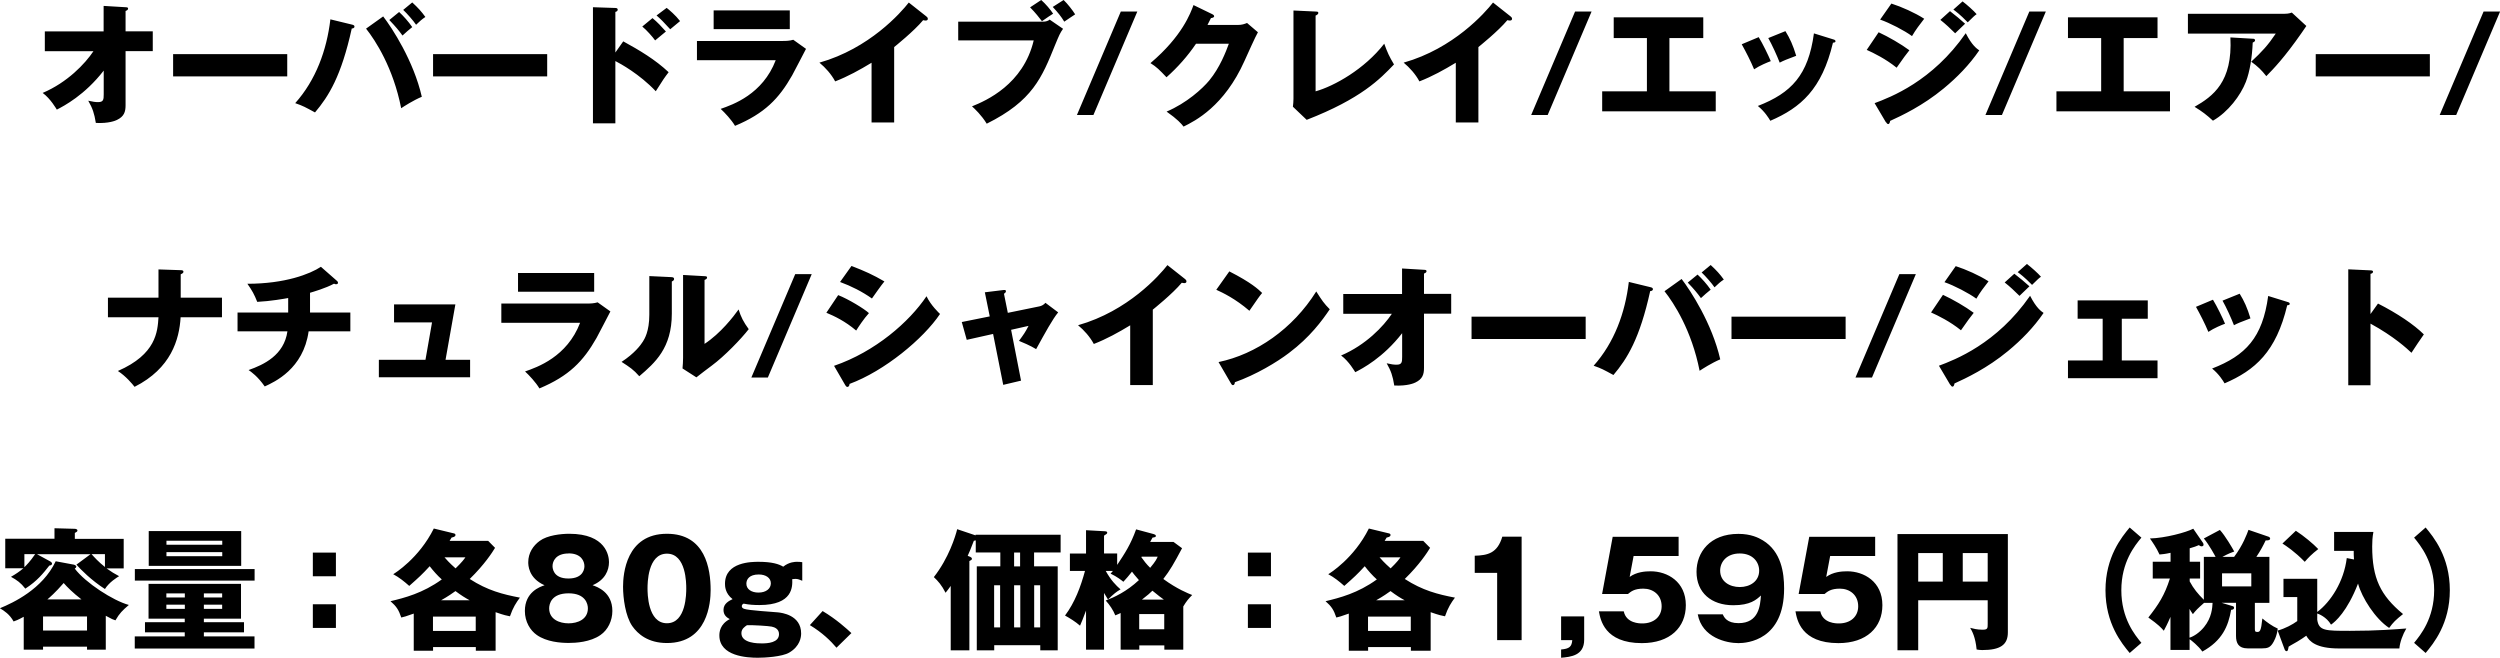 <?xml version="1.0" encoding="UTF-8"?><svg id="_レイヤー_2" xmlns="http://www.w3.org/2000/svg" viewBox="0 0 266.59 70.14"><g id="_レイヤー_1-2"><path d="M9.97,5.46h-5.19v-2.11h6.27V.63l2.34.14c.15.01.27.01.27.15,0,.13-.15.21-.27.25v2.17h2.9v2.11h-2.9v5.77c0,.7-.15,1.2-.92,1.57-.14.07-.85.39-2.25.32-.17-1.04-.34-1.54-.81-2.37.5.11.74.15,1.05.15.57,0,.6-.27.6-.83v-2.53c-2.03,2.62-4.24,3.77-5,4.16-.06-.08-.66-1.16-1.51-1.78,2.63-1.12,4.51-3.09,5.43-4.47ZM18.46,5.77h12.17v2.38h-12.17v-2.38ZM35.22,2.06l2.3.56c.13.03.28.07.28.21,0,.18-.2.21-.29.21-1.12,5.08-2.45,7.21-3.92,8.95-1.05-.57-1.25-.69-2.11-.99,2.2-2.46,3.36-5.64,3.75-8.93ZM39.04,3.05l1.82-1.3c.95,1.23,3.25,4.75,4.12,8.57-.91.38-1.9,1.02-2.2,1.22-.85-4.31-2.74-7.22-3.74-8.48ZM41.52,2.13l1.04-.85c.45.41,1.01,1.04,1.4,1.61-.35.28-.69.57-1.04.9-.38-.53-.73-.95-1.4-1.65ZM42.99,1.06l.97-.8c.62.57.99.98,1.4,1.55-.38.25-.59.45-.99.83-.27-.41-.99-1.23-1.37-1.58ZM46.18,5.77h12.17v2.38h-12.17v-2.38ZM65.62,5.6l.84-1.19c1.72.94,3.42,1.95,4.84,3.29-.45.59-.55.73-1.37,2.03-1.75-1.85-3.79-2.95-4.31-3.22v6.64h-2.39V.77l2.39.08c.07,0,.25.01.25.18s-.15.21-.25.24v4.33ZM70.01,1.65l1.08-.81c.27.21.95.78,1.43,1.41-.18.14-.91.76-1.05.87-.73-.8-1.02-1.09-1.46-1.47ZM68.49,2.83l1.09-.9c.52.43.98.92,1.43,1.43-.32.27-.84.69-1.15.95-.25-.36-.92-1.12-1.37-1.48ZM76.1,1.11h8.12v2h-8.12V1.11ZM74.32,4.37h9.07c.43,0,.8-.01,1.2-.13l1.36.97c-.24.45-1.26,2.44-1.48,2.83-1.41,2.48-2.93,4.06-6.09,5.38-.39-.66-1.09-1.4-1.53-1.81,1.29-.45,4.48-1.55,5.87-5.19h-8.4v-2.04ZM95.35,5.01v8.05h-2.41v-6.37c-1.25.76-2.52,1.46-3.88,1.99-.41-.77-1.04-1.47-1.68-2,5.33-1.51,8.68-5.32,9.53-6.41l1.86,1.47c.08.06.17.14.17.27s-.11.18-.22.18c-.07,0-.13,0-.28-.04-.99,1.19-3.01,2.8-3.09,2.87ZM102.19,2.31h9.04c.29,0,.55-.08.7-.22l1.43.98c-.32.45-.42.69-.83,1.68-1.43,3.54-2.42,6.01-7.31,8.44-.55-.91-1.3-1.61-1.57-1.85,1.5-.6,5.47-2.34,6.58-7.03h-8.05v-2ZM109.85.78l1.18-.78c.45.39,1.01,1.05,1.27,1.46-.42.27-.49.31-1.19.8-.27-.35-.7-.91-1.26-1.47ZM112.26.74l1.16-.74c.43.41.97,1.11,1.23,1.53-.39.27-.9.59-1.16.78-.34-.56-.67-.97-1.23-1.57ZM116.6,12.26h-1.76l4.68-11.03h1.76l-4.68,11.03ZM128.78,2.66h3.21c.46,0,.71-.1.99-.21l1.16.99c-.25.42-1.11,2.34-1.43,3.05-2.16,4.84-5.26,6.4-6.5,7.01-.24-.31-.63-.77-1.81-1.6,2.13-.9,3.82-2.44,4.55-3.32,1.13-1.37,1.78-3.07,2.09-3.92h-3.5c-.9,1.33-1.96,2.52-3.15,3.58-.76-.8-1.04-1.09-1.71-1.51,3.4-2.88,4.28-5.35,4.59-6.19l2.02.98c.06.03.18.1.18.21,0,.14-.2.18-.34.2-.22.43-.27.55-.36.71ZM137.92,1.12l2.37.11c.18.01.29.01.29.14,0,.17-.2.25-.29.29v8.08c1.99-.56,5.22-2.37,7.32-5.08.34.94.52,1.34,1.04,2.21-1.48,1.55-3.5,3.65-9.31,5.91l-1.47-1.4c.03-.2.06-.64.06-.84V1.12ZM157.65,5.01v8.05h-2.41v-6.37c-1.25.76-2.52,1.46-3.88,1.99-.41-.77-1.04-1.47-1.68-2,5.33-1.51,8.68-5.32,9.53-6.41l1.86,1.47c.08.06.17.14.17.27s-.11.18-.22.18c-.07,0-.13,0-.28-.04-.99,1.19-3.01,2.8-3.09,2.87ZM165.04,12.26h-1.76l4.68-11.03h1.76l-4.68,11.03ZM178.02,4.06v5.68h4.94v2.13h-12.11v-2.13h4.77v-5.68h-3.54V1.85h9.55v2.21h-3.61ZM185.73,4.72l1.81-.76c.43.7,1.02,1.92,1.29,2.56-.35.13-1.15.45-1.78.87-.38-.91-.85-1.82-1.32-2.67ZM188.56,4.06l1.83-.74c.48.78.81,1.5,1.15,2.63-1.02.38-1.36.52-1.76.73-.27-.71-.84-1.96-1.22-2.62ZM193.43,3.56l2.03.63c.15.04.27.08.27.21,0,.14-.2.15-.27.15-1.18,4.97-3.43,6.93-6.68,8.33-.17-.29-.59-.98-1.33-1.58,3.58-1.39,5.38-3.29,5.98-7.74ZM200.49,2.09l1.2-1.71c1.09.35,2.51.98,3.5,1.62-.46.59-.92,1.19-1.3,1.85-.8-.59-2.38-1.41-3.4-1.76ZM206.9,2.13l1.04-.94c.43.32,1.27,1.02,1.61,1.34-.15.13-.71.69-1.06,1.02-.5-.5-1.02-.99-1.58-1.43ZM199.06,5.32l1.27-1.88c1.06.49,2.39,1.26,3.28,1.92-.41.5-.56.73-1.36,1.86-1.18-.95-2.45-1.57-3.19-1.9ZM208.3,1.02l.98-.87c.42.31,1.22,1.02,1.5,1.36-.24.17-.31.24-.95.87-.85-.87-1.27-1.16-1.53-1.36ZM201.1,13.03l-1.2-2.03c1.68-.63,6.16-2.32,9.72-7.46.66,1.3,1.18,1.65,1.44,1.83-1.05,1.54-2.35,2.87-3.79,4.06-2.24,1.85-4.48,2.9-5.71,3.46-.03.15-.07.34-.22.34-.08,0-.17-.11-.22-.2ZM213.48,12.26h-1.76l4.68-11.03h1.76l-4.68,11.03ZM226.46,4.06v5.68h4.94v2.13h-12.11v-2.13h4.77v-5.68h-3.54V1.85h9.55v2.21h-3.61ZM233.32,1.47h10.29c.1,0,.45,0,.78-.13l1.55,1.43c-.14.2-.18.27-.5.73-1.85,2.66-3.04,3.88-3.77,4.62-.5-.64-.92-1.05-1.61-1.54,1.16-1.08,1.78-1.75,2.62-3h-9.37V1.47ZM237.84,3.99l2.38.14c.1,0,.25.01.25.17,0,.14-.18.21-.25.24-.06,1.54-.31,3.11-.73,4.19-.56,1.44-1.88,3.21-3.51,4.14-.69-.63-1.13-.97-1.96-1.48,1.96-1.12,4.07-2.65,3.82-7.39ZM246.94,5.77h12.17v2.38h-12.17v-2.38ZM261.92,12.26h-1.76l4.68-11.03h1.76l-4.68,11.03ZM16.9,31.74v-3.01l2.37.08c.13,0,.29.01.29.17s-.22.24-.29.27v2.49h4.4v2.09h-4.41c-.14,2.37-1.01,5.45-4.91,7.42-.25-.32-.92-1.13-1.78-1.69,4.09-1.78,4.23-4.2,4.33-5.73h-5.39v-2.09h5.4ZM33.06,31.22v2.11h4.3v2h-4.45c-.56,4.02-3.64,5.4-4.68,5.88-.76-1.09-1.44-1.55-1.72-1.75,1.62-.57,3.78-1.58,4.14-4.13h-5.32v-2h5.4v-1.55c-.38.07-1.88.34-3.3.41-.32-.8-.53-1.19-1.05-1.93,4.02,0,6.68-1.04,7.84-1.81l1.71,1.5c.07.06.11.11.11.21s-.08.15-.21.15c-.06,0-.14-.01-.21-.06-.9.49-2.23.87-2.56.97ZM47.51,38.37h2.62v1.86h-9.73v-1.86h4.97l.7-3.99h-4.05v-1.92h6.54l-1.05,5.91ZM55.24,29.11h8.12v2h-8.12v-2ZM53.46,32.37h9.07c.43,0,.8-.01,1.2-.13l1.36.97c-.24.45-1.26,2.44-1.48,2.83-1.41,2.48-2.93,4.06-6.09,5.38-.39-.66-1.09-1.4-1.53-1.81,1.29-.45,4.48-1.55,5.87-5.19h-8.4v-2.04ZM69.24,29.44l2.32.11c.15.01.32.01.32.2,0,.17-.18.24-.24.27v3.42c0,3.68-1.79,5.24-3.47,6.68-.62-.71-1.02-.97-1.89-1.53,1.39-.91,2.04-1.79,2.27-2.16.17-.27.69-1.08.69-2.87v-4.12ZM72.82,29.32l2.31.13c.15.01.27.01.27.15,0,.13-.14.2-.27.25v6.82c1.72-1.13,3.08-2.9,3.63-3.67.25.8.52,1.33,1.08,2.1-.81,1.05-2.58,2.88-3.93,3.88-.56.41-1.11.84-1.65,1.26l-1.48-.95c.03-.38.06-.73.06-1.12v-8.85ZM81.88,40.26h-1.76l4.68-11.03h1.76l-4.68,11.03ZM89.58,30.07l1.22-1.71c1.43.55,2.31.95,3.51,1.65-.29.34-1.13,1.53-1.33,1.82-1.05-.74-2.2-1.32-3.4-1.76ZM88.12,33.35l1.26-1.88c1.08.42,2.79,1.46,3.28,1.92-.52.56-1.16,1.53-1.36,1.86-1.19-1.01-2.32-1.54-3.18-1.9ZM90.14,41.08l-1.2-2.07c4.4-1.51,8.02-4.68,9.86-7.42.46.97,1.33,1.78,1.44,1.89-1.76,2.63-5.91,6.08-9.65,7.46,0,.08-.03.32-.24.32-.1,0-.18-.14-.21-.18ZM105.54,33.73l-.52-2.56,1.96-.24c.13-.01.29-.04.29.13,0,.11-.11.2-.21.27l.41,2.03,3.37-.69c.22-.04.48-.18.64-.38l1.36,1.02c-.59.71-1.37,2.14-2.35,3.92-.57-.36-1.57-.78-1.83-.88.52-.71.67-.92,1.02-1.6l-1.86.42,1.06,5.42-1.9.45-1.08-5.43-2.81.63-.53-1.9,2.98-.6ZM122.93,33.01v8.05h-2.41v-6.37c-1.25.76-2.52,1.46-3.88,1.99-.41-.77-1.04-1.47-1.68-2,5.33-1.51,8.68-5.32,9.53-6.41l1.86,1.47c.08.06.17.14.17.27s-.11.18-.22.18c-.07,0-.13,0-.28-.04-.99,1.19-3.01,2.8-3.09,2.87ZM129.7,30.9l1.39-1.96c2.35,1.2,3.08,1.9,3.5,2.3-.34.41-.43.56-1.36,1.9-1.5-1.29-2.83-1.92-3.53-2.24ZM131.26,40.88l-1.32-2.27c3.99-.83,7.92-3.53,10.42-7.53.6.95.84,1.3,1.44,1.9-.81,1.2-2.1,2.97-4.35,4.66-1.27.97-3.51,2.32-5.77,3.12,0,.15-.07.31-.2.31-.08,0-.14-.04-.22-.2ZM148.43,33.46h-5.19v-2.11h6.27v-2.72l2.34.14c.15.01.27.01.27.15,0,.13-.15.21-.27.25v2.17h2.9v2.11h-2.9v5.77c0,.7-.15,1.2-.92,1.57-.14.07-.85.39-2.25.32-.17-1.04-.34-1.54-.81-2.37.5.11.74.15,1.05.15.57,0,.6-.27.6-.83v-2.53c-2.03,2.62-4.24,3.77-5,4.16-.06-.08-.66-1.16-1.51-1.78,2.63-1.12,4.51-3.09,5.43-4.47ZM156.92,33.77h12.17v2.38h-12.17v-2.38ZM173.68,30.06l2.3.56c.13.03.28.07.28.21,0,.18-.2.21-.29.21-1.12,5.08-2.45,7.21-3.92,8.95-1.05-.57-1.25-.69-2.11-.99,2.2-2.46,3.36-5.64,3.75-8.93ZM177.5,31.05l1.82-1.3c.95,1.23,3.25,4.75,4.12,8.57-.91.38-1.9,1.02-2.2,1.22-.85-4.31-2.74-7.22-3.74-8.48ZM179.98,30.13l1.04-.85c.45.41,1.01,1.04,1.4,1.61-.35.28-.69.57-1.04.9-.38-.53-.73-.95-1.4-1.65ZM181.45,29.06l.97-.8c.62.57.99.98,1.4,1.55-.38.25-.59.45-.99.83-.27-.41-.99-1.23-1.37-1.58ZM184.64,33.77h12.17v2.38h-12.17v-2.38ZM199.62,40.26h-1.76l4.68-11.03h1.76l-4.68,11.03ZM207.35,30.09l1.2-1.71c1.09.35,2.51.98,3.5,1.62-.46.59-.92,1.19-1.3,1.85-.8-.59-2.38-1.41-3.4-1.76ZM213.76,30.13l1.04-.94c.43.32,1.27,1.02,1.61,1.34-.15.13-.71.69-1.06,1.02-.5-.5-1.02-.99-1.58-1.43ZM205.92,33.32l1.27-1.88c1.06.49,2.39,1.26,3.28,1.92-.41.5-.56.73-1.36,1.86-1.18-.95-2.45-1.57-3.19-1.9ZM215.16,29.02l.98-.87c.42.31,1.22,1.02,1.5,1.36-.24.17-.31.24-.95.87-.85-.87-1.27-1.16-1.53-1.36ZM207.96,41.03l-1.2-2.03c1.68-.63,6.16-2.32,9.72-7.46.66,1.3,1.18,1.65,1.44,1.83-1.05,1.54-2.35,2.87-3.79,4.06-2.24,1.85-4.48,2.9-5.71,3.46-.03.15-.07.34-.22.34-.08,0-.17-.11-.22-.2ZM226.26,33.99v4.45h3.81v1.89h-9.55v-1.89h3.7v-4.45h-2.67v-1.96h7.48v1.96h-2.76ZM234.17,32.72l1.81-.76c.43.7,1.02,1.92,1.29,2.56-.35.13-1.15.45-1.78.87-.38-.91-.85-1.82-1.32-2.67ZM237,32.06l1.83-.74c.48.78.81,1.5,1.15,2.63-1.02.38-1.36.52-1.76.73-.27-.71-.84-1.96-1.22-2.62ZM241.87,31.56l2.03.63c.15.04.27.08.27.21,0,.14-.2.15-.27.15-1.18,4.97-3.43,6.93-6.68,8.33-.17-.29-.59-.98-1.33-1.58,3.58-1.39,5.38-3.29,5.98-7.74ZM252.78,33.49l.8-1.12c2.07,1.05,3.85,2.25,4.89,3.29-.63.91-.7,1.01-1.32,1.96-.46-.43-1.86-1.74-4.37-3.11v6.57h-2.37v-12.36l2.37.11c.1,0,.27.01.27.15s-.15.2-.27.22v4.28ZM4.59,67.24h4.69v-1.5h-4.69v1.5ZM11.28,65.65v3.63h-2v-.32h-4.69v.32h-2.06v-3.51c-.64.35-.85.42-1.08.5-.42-.76-.99-1.13-1.46-1.41,1.43-.59,4.54-2.04,5.95-5.01l1.93.36c.14.03.27.13.27.22,0,.04-.04.13-.17.2,1.13,1.51,4.1,3.43,5.77,3.88-.69.59-.99.88-1.43,1.64-.22-.07-.35-.11-1.04-.49ZM5.05,63.92h3.64c-.91-.7-1.54-1.33-1.9-1.75-.9,1.04-1.51,1.55-1.74,1.75ZM7.98,57.46h5.21v3.15h-1.83c.5.36.88.59,1.34.83-.21.13-1.06.64-1.51,1.37-1.43-.91-2.65-2.14-3.04-2.6l1.5-1.11H3.95l1.43.78c.07.04.17.13.17.22,0,.15-.17.2-.29.21-.66.84-1.29,1.64-2.56,2.46-.48-.62-.9-.92-1.53-1.26.5-.29.9-.55,1.32-.91H.56v-3.15h5.25v-1.12l2.17.06c.15,0,.28.08.28.17,0,.14-.15.2-.28.27v.63ZM2.6,59.09v1.39c.18-.17.64-.63,1.15-1.39h-1.15ZM11.19,59.09h-1.43c.29.32.74.83,1.43,1.37v-1.37ZM21.74,65.97v.38h4.28v1.08h-4.28v.43h5.4v1.3h-12.77v-1.3h5.33v-.43h-4.24v-1.08h4.24v-.38h-3.86v-3.71h9.86v3.71h-3.96ZM17.74,63.71h1.97v-.43h-1.97v.43ZM19.71,64.48h-1.97v.45h1.97v-.45ZM21.74,63.71h1.95v-.43h-1.95v.43ZM23.69,64.48h-1.95v.45h1.95v-.45ZM15.86,56.63h9.86v3.71h-9.86v-3.71ZM17.75,58.09h5.95v-.43h-5.95v.43ZM23.7,58.88h-5.95v.43h5.95v-.43ZM14.38,60.68h12.77v1.23h-12.77v-1.23ZM33.36,64.44h2.46v2.52h-2.46v-2.52ZM33.36,58.93h2.46v2.52h-2.46v-2.52ZM52.85,65.27v4.12h-2.11v-.39h-4.56v.39h-2.06v-3.96c-.78.29-1.08.36-1.33.42-.28-.83-.52-1.19-1.15-1.74,1.5-.36,3.44-.85,5.47-2.32-.48-.43-.9-.91-1.29-1.41-.84.91-1.12,1.16-2.18,2.1-.55-.49-1.08-.91-1.71-1.25.17-.1,2.74-1.68,4.33-4.87l2.02.49c.2.04.29.07.29.2,0,.2-.27.24-.41.27-.1.17-.13.22-.22.36h4.12l.73.74c-.29.48-1.12,1.78-2.7,3.32,1.9,1.23,3.53,1.64,5.35,1.99-.39.52-.74,1.05-1.06,1.99-.31-.06-.6-.11-1.51-.43ZM46.17,67.28h4.56v-1.53h-4.56v1.53ZM47.04,64.01h3.04c-.46-.25-.9-.52-1.51-.98-.28.2-.78.56-1.53.98ZM49.63,59.43h-2.23c.53.62,1.04,1.05,1.18,1.18.71-.69.91-.98,1.05-1.18ZM63.2,62.41c.49.17,2.1.73,2.1,2.74,0,1.04-.48,2.02-1.26,2.56-1.09.77-2.66.85-3.4.85-.87,0-2.35-.11-3.4-.85-.69-.48-1.27-1.4-1.27-2.56,0-2.02,1.61-2.58,2.1-2.74-1.74-.77-1.74-2.18-1.74-2.46,0-.98.52-1.76,1.22-2.27.81-.6,2.27-.76,3.15-.76,3.93,0,4.24,2.37,4.24,3.02,0,.87-.41,1.9-1.74,2.46ZM60.63,59.02c-1.37,0-1.71.84-1.71,1.34,0,.18.03,1.33,1.69,1.33s1.71-1.12,1.71-1.32c0-.5-.32-1.36-1.69-1.36ZM60.63,63.27c-1.83,0-2.07,1.13-2.07,1.6,0,1.19,1.12,1.6,2.07,1.6s2.06-.41,2.06-1.6c0-.45-.24-1.6-2.06-1.6ZM71.12,56.92c4.09,0,4.66,3.72,4.66,6.01,0,1.34-.32,5.64-4.66,5.64-2.03,0-3.12-.98-3.7-1.81-.73-1.06-.98-2.98-.98-4.2,0-1.34.32-5.64,4.68-5.64ZM71.12,59.04c-2.07,0-2.07,3.21-2.07,3.71,0,.46,0,3.71,2.07,3.71s2.06-3.23,2.06-3.71c0-.52,0-3.71-2.06-3.71ZM85.55,59.96v1.97c-.27-.11-.46-.2-.73-.2-.08,0-.15.01-.34.03.03.76.11,2.76-3.5,2.76-.57,0-1.09-.03-1.68-.15-.1.04-.2.13-.2.28,0,.17.17.24.24.27.48.18,3.04.32,3.61.38.38.04,2.48.27,2.48,2.25,0,.39-.11,1.36-1.27,2.04-.76.45-2.65.55-3.35.55-1.12,0-4.1-.15-4.1-2.38,0-.34.06-1.2,1.11-1.74-.28-.15-.67-.39-.67-.98,0-.7.63-.98.97-1.15-.81-.62-.81-1.41-.81-1.64,0-2.34,2.88-2.34,3.58-2.34,1.44,0,2.16.24,2.63.52.64-.52,1.3-.52,1.46-.52.2,0,.39.01.57.04ZM80.91,61.26c-1.01,0-1.32.52-1.32.98,0,.6.55.95,1.29.95.81,0,1.32-.42,1.32-.99s-.53-.94-1.29-.94ZM79.65,66.67c-.25.17-.59.39-.59.85,0,1.09,1.78,1.09,2.18,1.09.62,0,1.83-.07,1.83-.99,0-.53-.43-.73-.78-.8-.32-.07-2.02-.18-2.65-.15ZM90.78,67.52l-1.58,1.55c-.62-.73-1.5-1.6-2.84-2.41l1.36-1.5c1.46.87,2.59,1.9,3.07,2.35ZM110.27,58.91v1.48h2.52v8.96h-1.86v-.55h-4.91v.55h-1.86v-8.96h2.51v-1.48h-2.62v-1.29c-.08.03-.11.03-.2.04-.36.92-.48,1.23-.66,1.61l.27.11c.08.04.18.1.18.2,0,.11-.07.15-.27.25v9.52h-1.99v-6.87c-.2.29-.36.49-.55.73-.41-.81-.8-1.25-1.25-1.67,1.6-2.04,2.3-4.35,2.49-5.11l1.96.66v-.07h9.07v1.89h-2.84ZM108.8,62.41h-.66v4.49h.66v-4.49ZM108.78,60.4v-1.48h-.64v1.48h.64ZM110.92,62.41h-.64v4.49h.64v-4.49ZM106.01,62.41v4.49h.64v-4.49h-.64ZM122.63,57.79h2.51l.91.67c-.88,1.65-1.27,2.34-2,3.28,1.48,1.08,2.65,1.54,3.08,1.71-.39.39-.62.67-.95,1.22v4.61h-2.02v-.46h-2.67v.46h-1.99v-3.91c-.18.08-.31.15-.57.25-.22-.55-.59-1.11-1.02-1.58.91-.35,2.21-.94,3.54-2.18-.39-.43-.69-.83-.74-.9-.32.42-.63.76-.92,1.08-.2-.17-.66-.53-1.36-.87.06-.07.17-.2.25-.29h-.77c.56,1.01,1.08,1.53,1.58,1.97-.46.27-.67.43-1.34,1.08-.15-.25-.28-.46-.42-.7v6.05h-1.92v-4.17c-.32.88-.48,1.23-.64,1.61-.49-.43-1.11-.81-1.6-1.08,1.05-1.4,1.67-3.07,2.13-4.76h-1.61v-1.85h1.72v-2.49l1.99.11c.17.01.27.04.27.15s-.07.15-.34.32v1.9h1.4v1.22c.84-1.26,1.44-2.18,2.02-3.79l1.86.5c.1.03.25.08.25.2s-.1.14-.36.18c-.08.15-.17.32-.25.46ZM121.48,65.48v1.62h2.67v-1.62h-2.67ZM123.45,59.36h-1.71l-.03.06c.27.38.53.73.94,1.13.62-.74.7-.97.8-1.19ZM121.77,63.94h2.34c-.28-.2-.57-.41-1.22-.95-.22.22-.53.5-1.12.95ZM133.07,64.44h2.46v2.52h-2.46v-2.52ZM133.07,58.93h2.46v2.52h-2.46v-2.52ZM152.56,65.27v4.12h-2.11v-.39h-4.56v.39h-2.06v-3.96c-.78.29-1.08.36-1.33.42-.28-.83-.52-1.19-1.15-1.74,1.5-.36,3.44-.85,5.47-2.32-.48-.43-.9-.91-1.29-1.41-.84.91-1.12,1.16-2.18,2.1-.55-.49-1.08-.91-1.71-1.25.17-.1,2.74-1.68,4.33-4.87l2.02.49c.2.04.29.07.29.2,0,.2-.27.24-.41.27-.1.17-.13.22-.22.36h4.12l.73.74c-.29.48-1.12,1.78-2.7,3.32,1.9,1.23,3.53,1.64,5.35,1.99-.39.52-.74,1.05-1.06,1.99-.31-.06-.6-.11-1.51-.43ZM145.88,67.28h4.56v-1.53h-4.56v1.53ZM146.75,64.01h3.04c-.46-.25-.9-.52-1.51-.98-.28.2-.78.56-1.53.98ZM149.34,59.43h-2.23c.53.62,1.04,1.05,1.18,1.18.71-.69.91-.98,1.05-1.18ZM162.25,68.26h-2.6v-7.17h-2.39v-1.83c1.41-.04,2.42-.28,2.94-2.03h2.06v11.03ZM167.66,68.26h-1.19v-2.53h2.46v2.49c0,1.71-1.47,1.83-2.46,1.92v-.88c.88-.08,1.13-.29,1.19-.99ZM179,57.23v2.06h-4.8l-.42,2.23c.73-.53,1.64-.6,2.24-.6,1.79,0,3.75,1.11,3.75,3.61,0,2.37-1.68,4.05-4.69,4.05-3.99,0-4.42-2.51-4.58-3.39h2.65c.27,1.29,1.71,1.29,1.97,1.29,1.27,0,2.07-.74,2.07-1.83,0-1.22-.92-1.88-1.95-1.88-.97,0-1.32.31-1.64.57h-2.76l1.13-6.1h7.01ZM181.04,65.51h2.67c.13.29.42.94,1.68.94,2.17,0,2.31-1.88,2.39-2.95-.49.45-1.13,1.04-2.95,1.04-2.34,0-3.92-1.34-3.92-3.56,0-2.06,1.41-4.05,4.47-4.05,1.32,0,2.14.41,2.6.69,1.97,1.19,2.27,3.46,2.27,5.14,0,5.49-3.91,5.82-4.87,5.82-1.26,0-3.88-.57-4.34-3.07ZM185.52,59.02c-1.41,0-2.09.92-2.09,1.83,0,1.16,1.01,1.75,2.09,1.75s2.07-.6,2.07-1.75c0-.91-.67-1.83-2.07-1.83ZM199.96,57.23v2.06h-4.8l-.42,2.23c.73-.53,1.64-.6,2.24-.6,1.79,0,3.75,1.11,3.75,3.61,0,2.37-1.68,4.05-4.69,4.05-3.99,0-4.42-2.51-4.58-3.39h2.65c.27,1.29,1.71,1.29,1.97,1.29,1.27,0,2.07-.74,2.07-1.83,0-1.22-.92-1.88-1.95-1.88-.97,0-1.32.31-1.64.57h-2.76l1.13-6.1h7.01ZM211.96,64.01h-7.41v5.33h-2.21v-12.39h11.77v10.49c0,1.33-.81,1.88-2.74,1.88-.27,0-.38-.03-.59-.06-.13-1.34-.49-1.97-.69-2.31.31.08.73.2,1.32.2.55,0,.55-.15.55-.63v-2.51ZM209.3,58.98v3.04h2.66v-3.04h-2.66ZM207.17,62.02v-3.04h-2.62v3.04h2.62ZM227.1,56.25l1.25,1.08c-.7.84-2.14,2.6-2.14,5.61s1.44,4.77,2.14,5.61l-1.25,1.08c-.84-1.01-2.58-3.12-2.58-6.69s1.74-5.68,2.58-6.69ZM235.01,64.01v-4.63h1.25c-.03-.06-.66-1.25-1.25-1.96l1.71-.91c.57.62,1.33,1.93,1.53,2.3-.28.1-.59.21-1.26.57h1.25c.94-1.25,1.37-2.44,1.53-2.88l2.16.74s.15.07.15.18c0,.21-.28.21-.48.21-.27.56-.52,1.05-.99,1.75h1.39v4.91h-1.55v2.74c0,.24.01.36.24.36.29,0,.42-.06.56-1.44.42.36,1.06.83,1.64,1.08-.1.85-.42,1.4-.57,1.62-.27.39-.53.49-1.08.49h-1.57c-.97,0-1.23-.57-1.23-1.33v-3.53h-1.54l1.19.36c.06.01.14.06.14.17,0,.18-.18.21-.31.22-.31,1.76-.95,3.29-3.07,4.45-.42-.6-1.2-1.22-1.36-1.32v1.15h-2.04v-3.53c-.36.84-.52,1.11-.71,1.48-.28-.32-.55-.63-1.65-1.41,1.08-1.37,1.74-2.38,2.3-4.16h-1.83v-1.79h1.9v-.95c-.57.13-.87.15-1.18.18-.31-.7-.76-1.34-1.02-1.71,1.62-.04,3.85-.64,4.62-1.04l1.06,1.54s.04.13.04.17c0,.14-.14.17-.21.17s-.14-.01-.29-.13c-.31.13-.49.2-.98.34v1.43h1.11v1.79h-1.11v.31c.42.78.87,1.33,1.54,1.99ZM235.94,64.29h-.91c-.71.63-.84.76-1.19,1.2-.15-.22-.24-.35-.36-.56v3.07c.45-.14,1.05-.52,1.55-1.13.83-1.02.88-2.06.91-2.58ZM240.07,61.14h-3.12v1.39h3.12v-1.39ZM250.25,59.51l.77.15c-.03-.36-.03-.62-.03-.92h-2.09v-2.02h4.19c-.11.57-.13,1.08-.13,1.55,0,3.39.88,5.22,3.29,7.21-.8.64-1.04.87-1.48,1.48-1.48-.97-2.91-3.22-3.32-4.73-1.15,2.97-2.42,4.07-2.88,4.38-.49-.84-1.34-1.15-1.47-1.19v.67c.18,1.18.83,1.18,3.51,1.18,2.91,0,4.9-.17,5.99-.25-.38.63-.69,1.48-.74,2.13h-6.43c-2.46,0-3.16-.76-3.5-1.36-.24.17-.64.45-.94.62-.76.43-.84.48-.94.55-.06.32-.08.48-.22.48-.13,0-.2-.15-.24-.28l-.71-1.92c.81-.22,1.58-.64,2.09-1.01v-2.56h-1.47v-1.95h3.6v3.54c1.44-1.08,2.84-3.23,3.15-5.75ZM243.39,57.96l1.43-1.36c.85.55,1.86,1.39,2.39,1.95-.71.55-1.09.95-1.44,1.36-1.08-1.11-2-1.71-2.38-1.95ZM257.43,57.33l1.23-1.08c.84,1.01,2.58,3.12,2.58,6.69s-1.74,5.68-2.58,6.69l-1.23-1.08c.69-.84,2.13-2.6,2.14-5.61,0-3.01-1.46-4.77-2.14-5.61Z"/></g></svg>